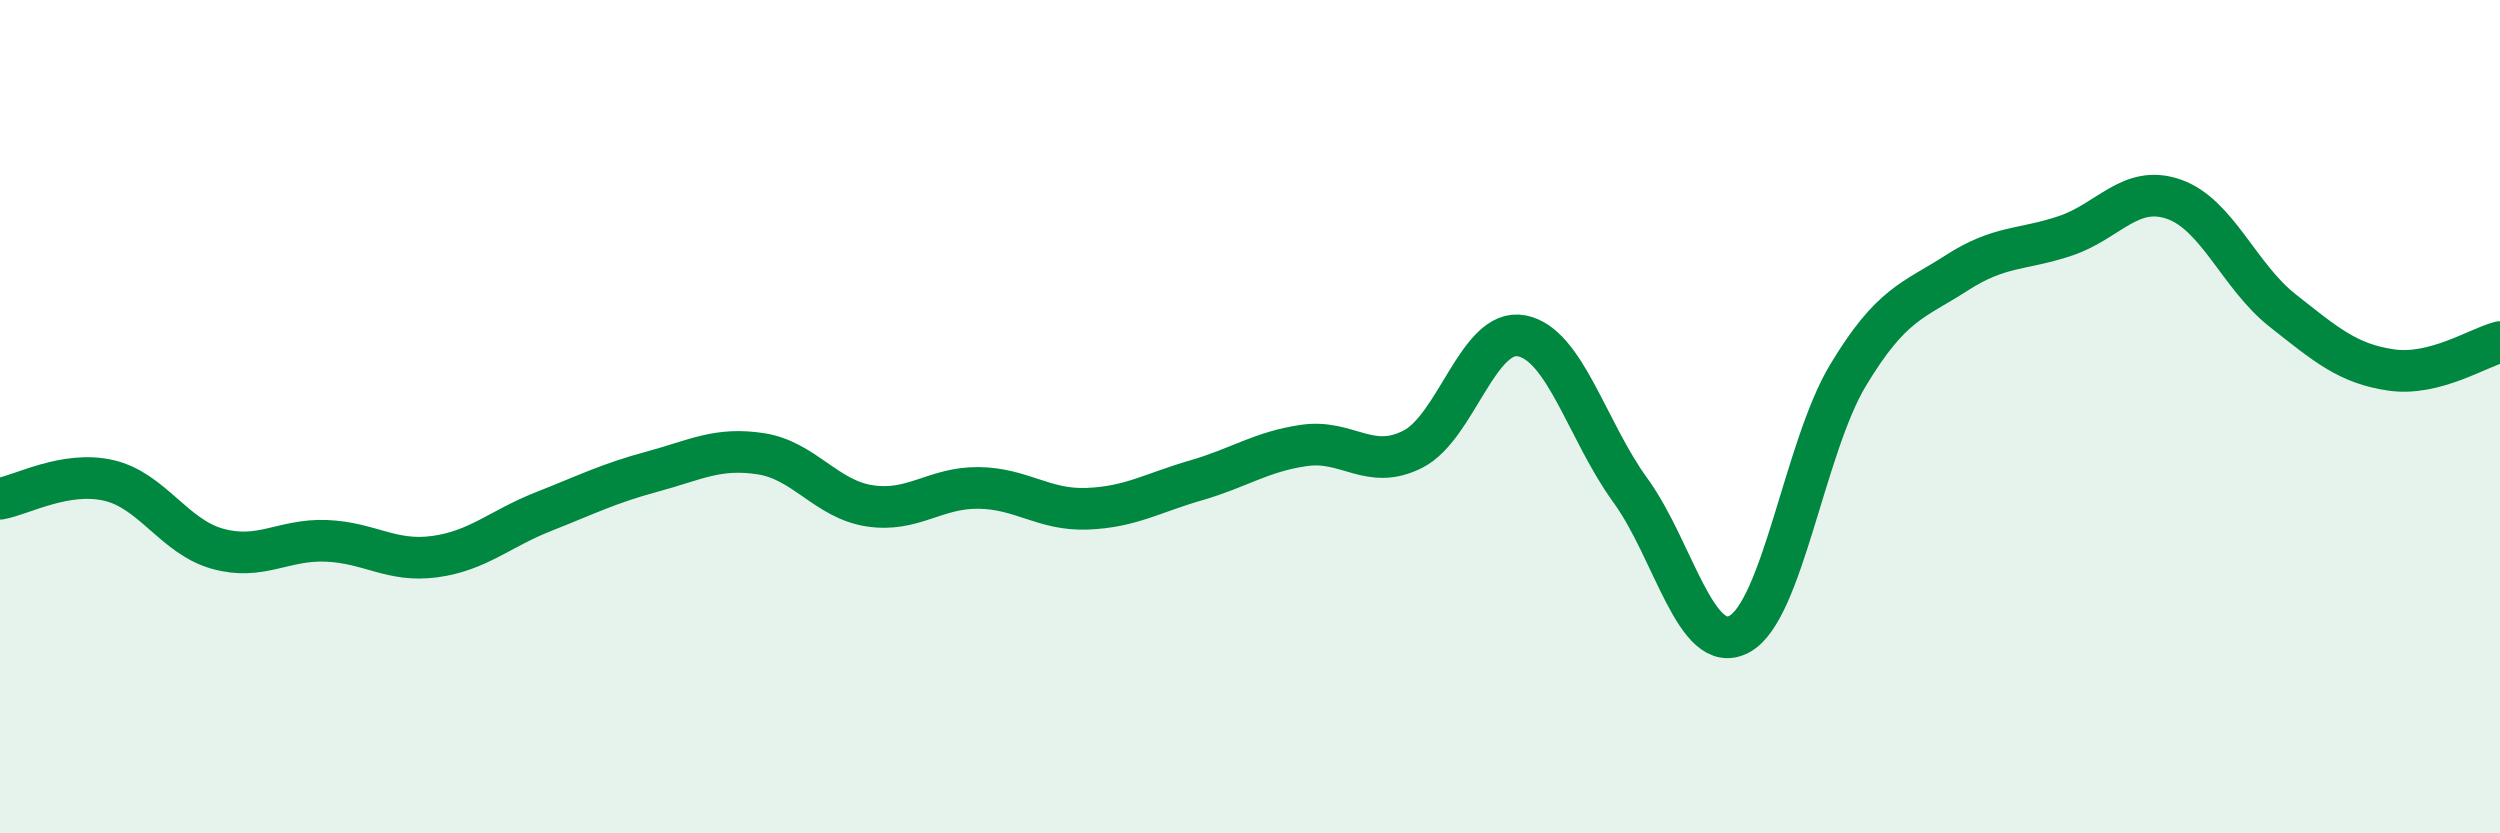 
    <svg width="60" height="20" viewBox="0 0 60 20" xmlns="http://www.w3.org/2000/svg">
      <path
        d="M 0,11.97 C 0.52,11.88 1.57,11.29 2.61,11.53 C 3.65,11.77 4.18,12.88 5.22,13.17 C 6.26,13.46 6.79,12.94 7.83,12.98 C 8.87,13.02 9.39,13.5 10.43,13.36 C 11.47,13.22 12,12.69 13.04,12.28 C 14.08,11.87 14.61,11.6 15.65,11.32 C 16.69,11.04 17.22,10.73 18.26,10.89 C 19.3,11.05 19.83,11.98 20.87,12.14 C 21.91,12.3 22.44,11.7 23.48,11.71 C 24.52,11.72 25.05,12.25 26.09,12.21 C 27.13,12.17 27.66,11.83 28.7,11.53 C 29.74,11.23 30.26,10.84 31.3,10.69 C 32.34,10.54 32.87,11.31 33.91,10.78 C 34.95,10.25 35.48,7.86 36.52,8.06 C 37.56,8.26 38.09,10.34 39.13,11.77 C 40.17,13.2 40.7,15.77 41.74,15.22 C 42.78,14.67 43.31,10.74 44.35,9.01 C 45.39,7.28 45.92,7.22 46.96,6.55 C 48,5.88 48.53,6.01 49.57,5.66 C 50.61,5.31 51.13,4.42 52.17,4.78 C 53.21,5.14 53.74,6.63 54.78,7.45 C 55.82,8.27 56.35,8.73 57.39,8.88 C 58.43,9.03 59.48,8.34 60,8.21L60 20L0 20Z"
        fill="#008740"
        opacity="0.1"
        stroke-linecap="round"
        stroke-linejoin="round"
      />
      <path
        d="M 0,11.97 C 0.52,11.88 1.57,11.29 2.61,11.53 C 3.65,11.77 4.18,12.88 5.22,13.17 C 6.26,13.46 6.79,12.94 7.83,12.98 C 8.87,13.02 9.39,13.5 10.43,13.36 C 11.47,13.22 12,12.69 13.04,12.28 C 14.08,11.87 14.61,11.6 15.65,11.32 C 16.69,11.04 17.22,10.73 18.26,10.89 C 19.3,11.05 19.83,11.98 20.87,12.14 C 21.91,12.3 22.44,11.7 23.48,11.71 C 24.52,11.72 25.05,12.25 26.09,12.21 C 27.13,12.17 27.66,11.83 28.7,11.53 C 29.74,11.23 30.26,10.84 31.3,10.69 C 32.34,10.54 32.87,11.31 33.91,10.78 C 34.95,10.25 35.48,7.86 36.52,8.06 C 37.56,8.26 38.09,10.34 39.13,11.77 C 40.17,13.2 40.7,15.77 41.74,15.22 C 42.78,14.67 43.31,10.74 44.35,9.01 C 45.39,7.28 45.92,7.22 46.96,6.55 C 48,5.88 48.53,6.01 49.57,5.66 C 50.61,5.31 51.13,4.42 52.17,4.78 C 53.21,5.14 53.74,6.63 54.78,7.45 C 55.82,8.27 56.35,8.73 57.39,8.88 C 58.43,9.03 59.48,8.34 60,8.21"
        stroke="#008740"
        stroke-width="1"
        fill="none"
        stroke-linecap="round"
        stroke-linejoin="round"
      />
    </svg>
  